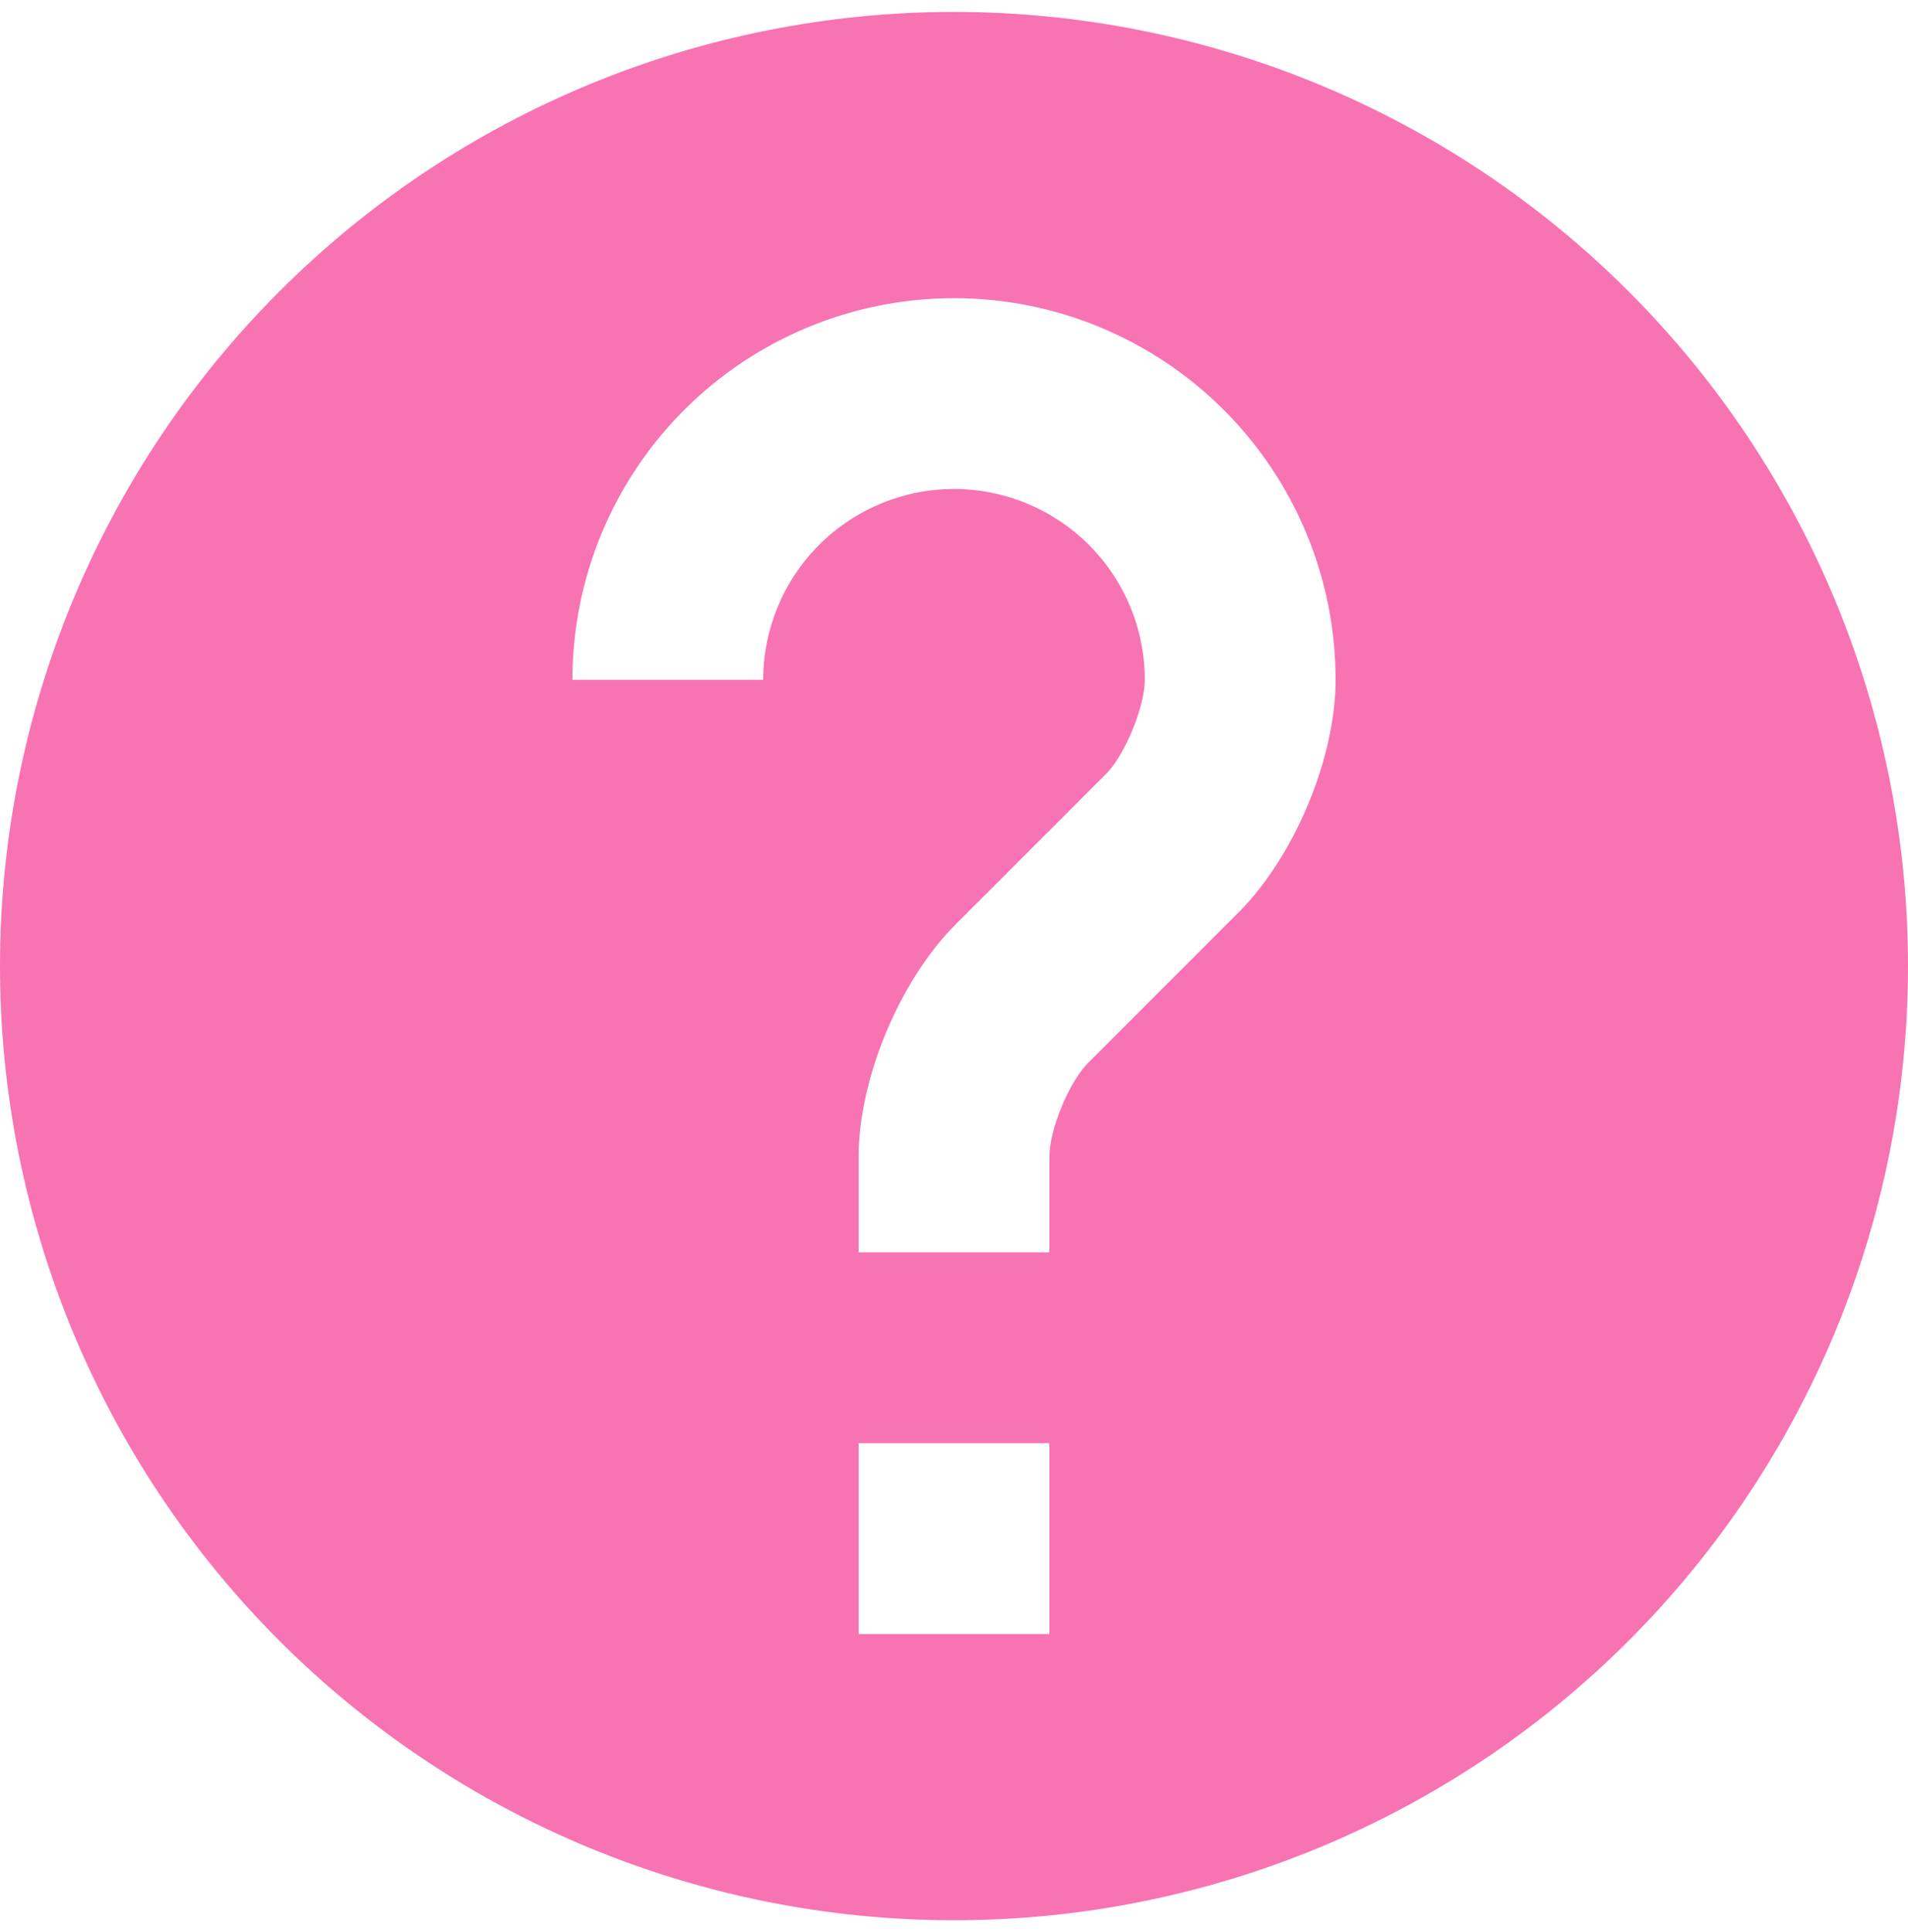 <svg width="80" height="81" viewBox="0 0 80 81" fill="none" xmlns="http://www.w3.org/2000/svg">
<g clip-path="url(#clip0_240_6994)">
<path d="M40 80.5C29.391 80.5 19.217 76.286 11.716 68.784C4.214 61.283 0 51.109 0 40.5C0 29.891 4.214 19.717 11.716 12.216C19.217 4.714 29.391 0.5 40 0.5C50.609 0.5 60.783 4.714 68.284 12.216C75.786 19.717 80 29.891 80 40.5C80 51.109 75.786 61.283 68.284 68.784C60.783 76.286 50.609 80.5 40 80.5ZM48 28.5C48 29.62 47.16 31.7 46.32 32.5L40 38.82C37.72 41.14 36 45.22 36 48.5V52.5H44V48.5C44 47.34 44.84 45.3 45.68 44.5L52 38.18C54.28 35.86 56 31.78 56 28.5C56 24.256 54.314 20.187 51.314 17.186C48.313 14.186 44.243 12.5 40 12.5C35.757 12.5 31.687 14.186 28.686 17.186C25.686 20.187 24 24.256 24 28.5H32C32 26.378 32.843 24.343 34.343 22.843C35.843 21.343 37.878 20.5 40 20.5C42.122 20.5 44.157 21.343 45.657 22.843C47.157 24.343 48 26.378 48 28.5ZM36 60.5V68.5H44V60.5H36Z" fill="#F873B2"/>
</g>
<defs>
<clipPath id="clip0_240_6994">
<rect width="80" height="80" fill="white" transform="translate(0 0.5)"/>
</clipPath>
</defs>
</svg>
